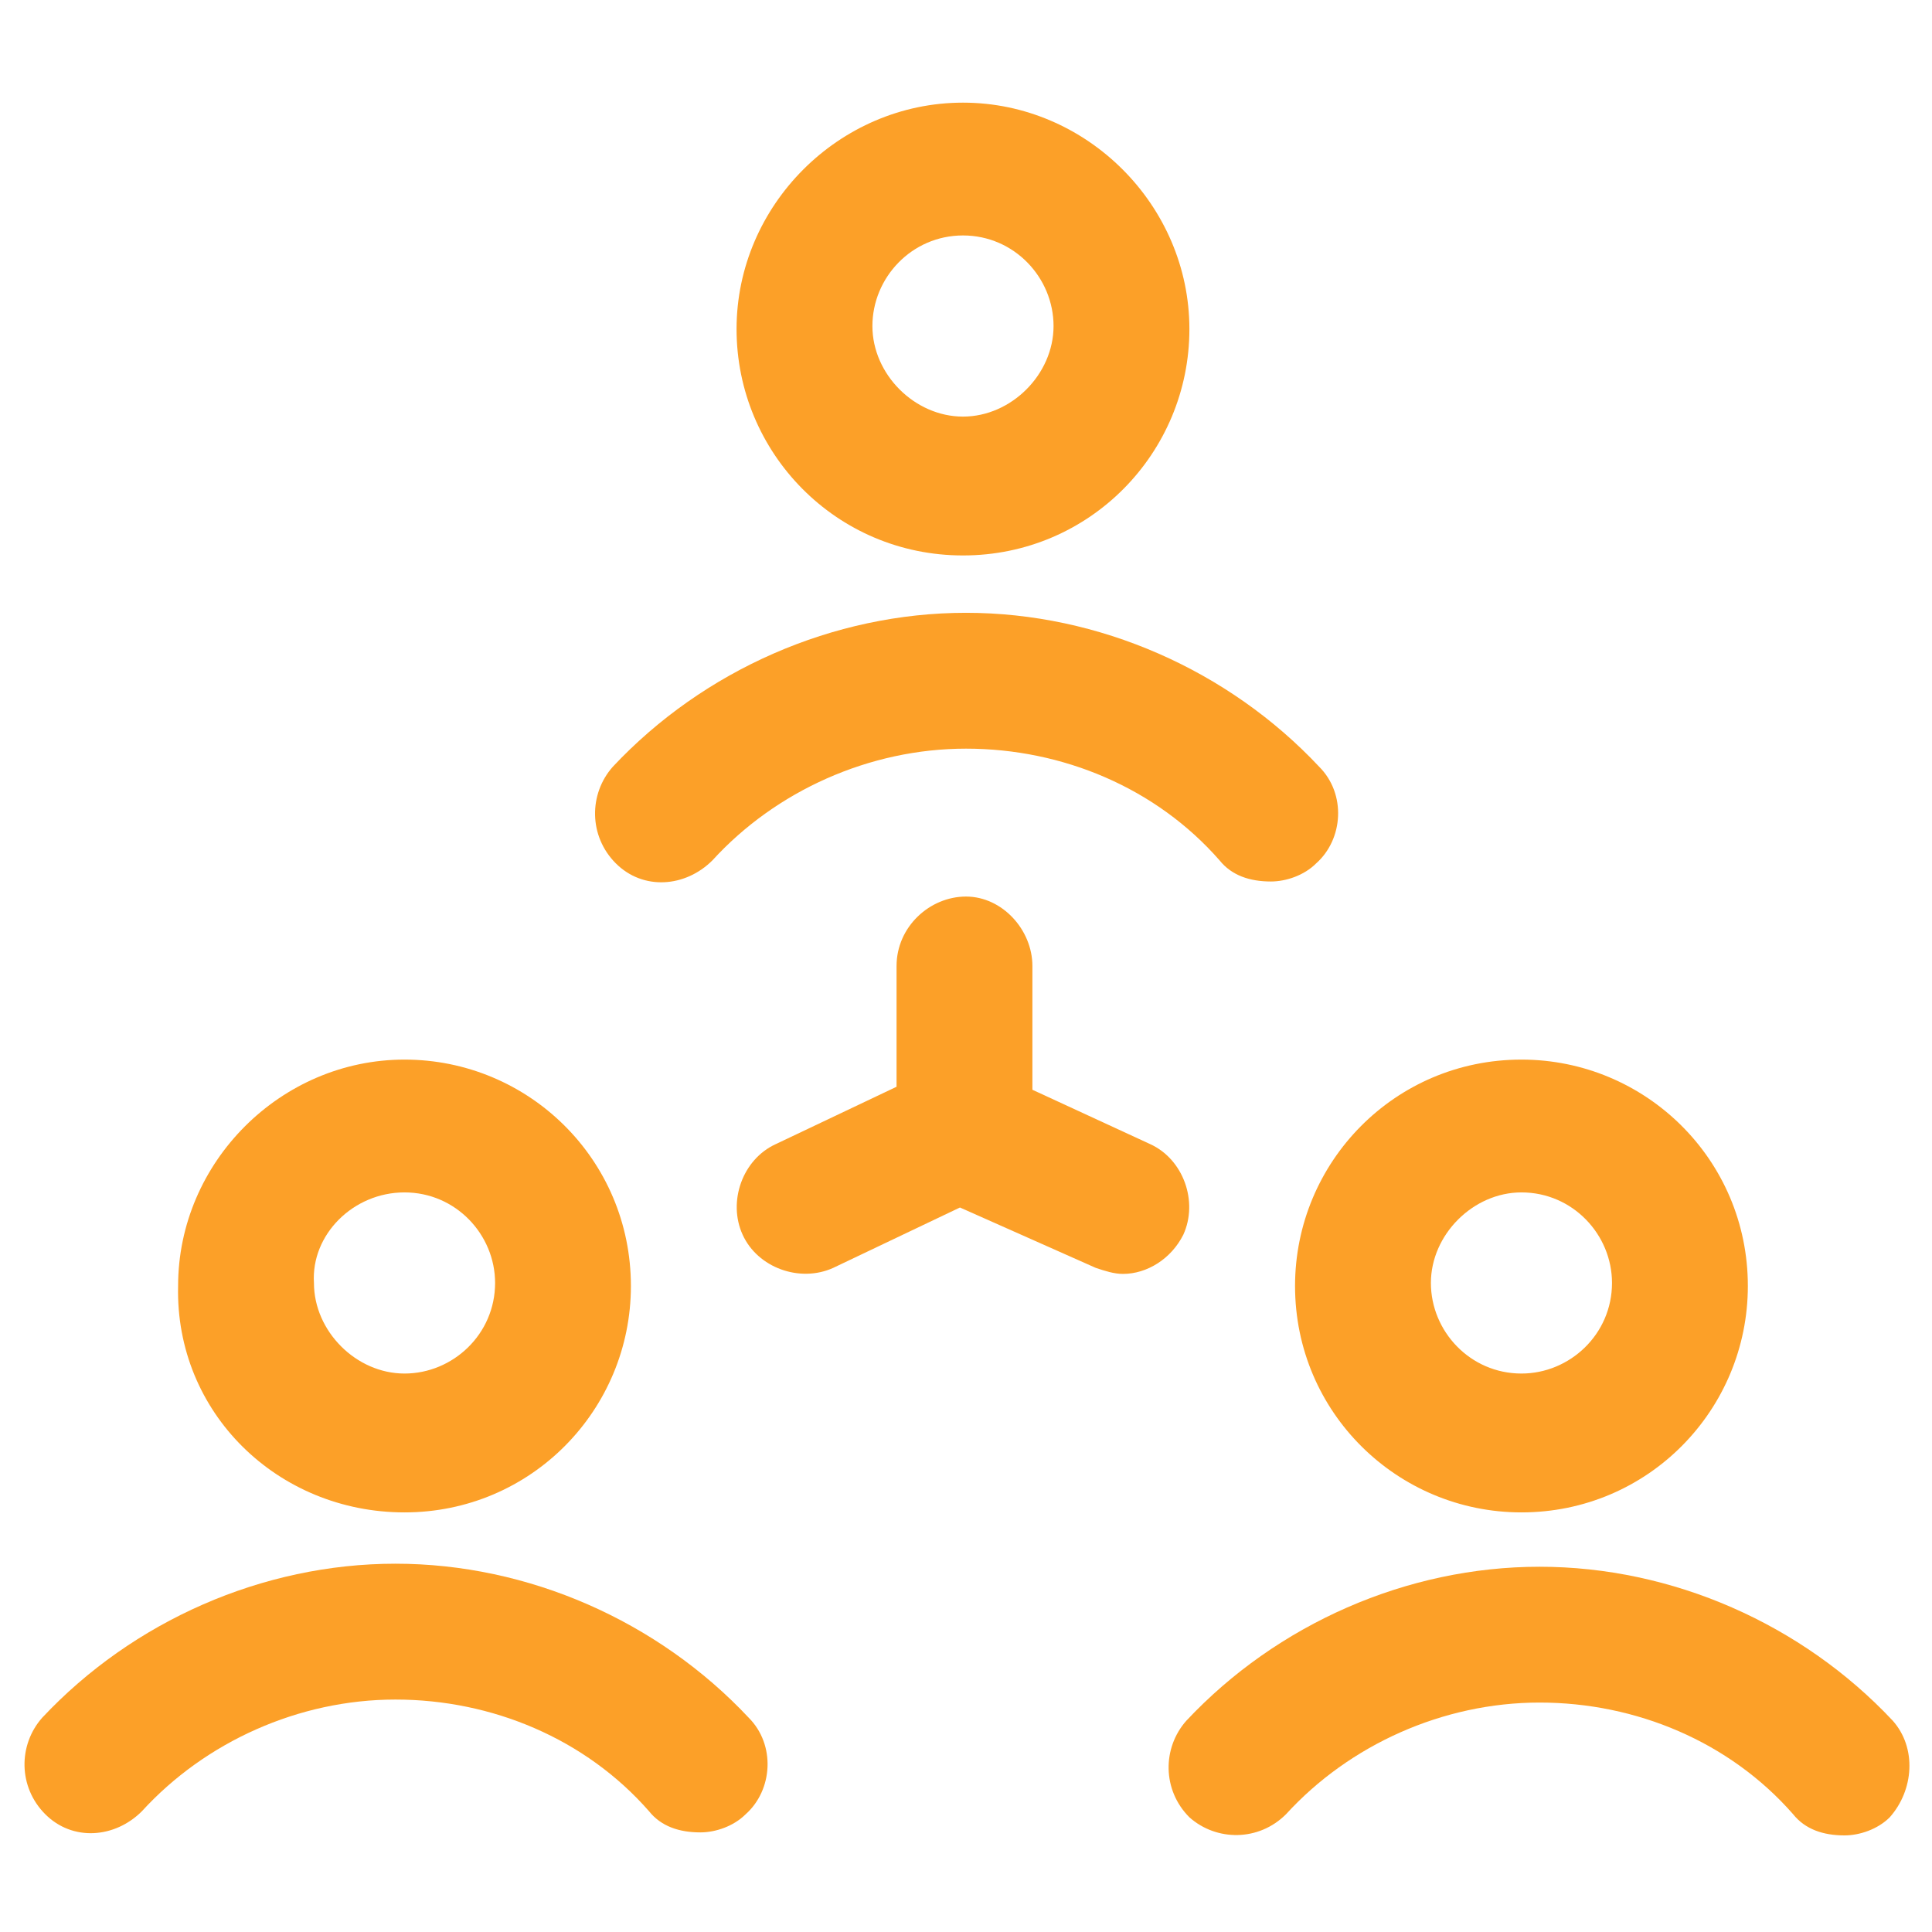 <svg width="54" height="54" viewBox="0 0 54 54" fill="none" xmlns="http://www.w3.org/2000/svg">
<path d="M26.916 15.525C30.459 15.525 33.244 12.656 33.244 9.197C33.244 5.738 30.375 2.869 26.916 2.869C23.456 2.869 20.587 5.738 20.587 9.197C20.587 12.656 23.372 15.525 26.916 15.525ZM26.916 6.581C28.35 6.581 29.447 7.763 29.447 9.113C29.447 10.463 28.266 11.644 26.916 11.644C25.566 11.644 24.384 10.463 24.384 9.113C24.384 7.763 25.481 6.581 26.916 6.581Z" fill="#FCA028"/>
<path d="M19.913 24.047C21.684 22.106 24.3 20.925 27 20.925C29.7 20.925 32.316 22.022 34.087 24.047C34.425 24.469 34.931 24.638 35.522 24.638C35.944 24.638 36.45 24.469 36.788 24.131C37.547 23.456 37.631 22.191 36.872 21.431C34.341 18.731 30.712 17.128 27 17.128C23.288 17.128 19.659 18.731 17.128 21.431C16.453 22.191 16.453 23.372 17.212 24.131C17.972 24.891 19.153 24.806 19.913 24.047Z" fill="#FCA028"/>
<path d="M11.306 42.272C14.85 42.272 17.634 39.403 17.634 35.944C17.634 32.4 14.766 29.616 11.306 29.616C7.847 29.616 4.978 32.484 4.978 35.944C4.894 39.487 7.763 42.272 11.306 42.272ZM11.306 33.328C12.741 33.328 13.838 34.509 13.838 35.859C13.838 37.294 12.656 38.391 11.306 38.391C9.956 38.391 8.775 37.209 8.775 35.859C8.691 34.509 9.872 33.328 11.306 33.328Z" fill="#FCA028"/>
<path d="M11.053 43.706C7.341 43.706 3.713 45.309 1.181 48.009C0.506 48.769 0.506 49.95 1.266 50.709C2.025 51.469 3.206 51.384 3.966 50.625C5.738 48.684 8.353 47.503 11.053 47.503C13.753 47.503 16.369 48.6 18.141 50.625C18.478 51.047 18.984 51.216 19.575 51.216C19.997 51.216 20.503 51.047 20.841 50.709C21.6 50.034 21.684 48.769 20.925 48.009C18.394 45.309 14.766 43.706 11.053 43.706Z" fill="#FCA028"/>
<path d="M42.525 42.272C46.069 42.272 48.853 39.403 48.853 35.944C48.853 32.4 45.984 29.616 42.525 29.616C38.981 29.616 36.197 32.484 36.197 35.944C36.197 39.487 39.066 42.272 42.525 42.272ZM42.525 33.328C43.959 33.328 45.056 34.509 45.056 35.859C45.056 37.294 43.875 38.391 42.525 38.391C41.091 38.391 39.994 37.209 39.994 35.859C39.994 34.509 41.175 33.328 42.525 33.328Z" fill="#FCA028"/>
<path d="M52.903 48.094C50.372 45.394 46.744 43.791 43.031 43.791C39.319 43.791 35.691 45.394 33.159 48.094C32.484 48.853 32.484 50.034 33.244 50.794C34.003 51.469 35.184 51.469 35.944 50.709C37.716 48.769 40.331 47.587 43.031 47.587C45.731 47.587 48.347 48.684 50.119 50.709C50.456 51.131 50.962 51.3 51.553 51.3C51.975 51.3 52.481 51.131 52.819 50.794C53.494 50.034 53.578 48.853 52.903 48.094Z" fill="#FCA028"/>
<path d="M33.075 34.509C33.497 33.581 33.075 32.4 32.147 31.978L28.856 30.459V27C28.856 25.988 28.012 25.059 27 25.059C25.988 25.059 25.059 25.903 25.059 27V30.375L21.684 31.978C20.756 32.4 20.334 33.581 20.756 34.509C21.178 35.438 22.359 35.859 23.288 35.438L26.831 33.75L30.628 35.438C30.881 35.522 31.134 35.606 31.387 35.606C32.062 35.606 32.737 35.184 33.075 34.509Z" fill="#FCA028"/>
</svg>

